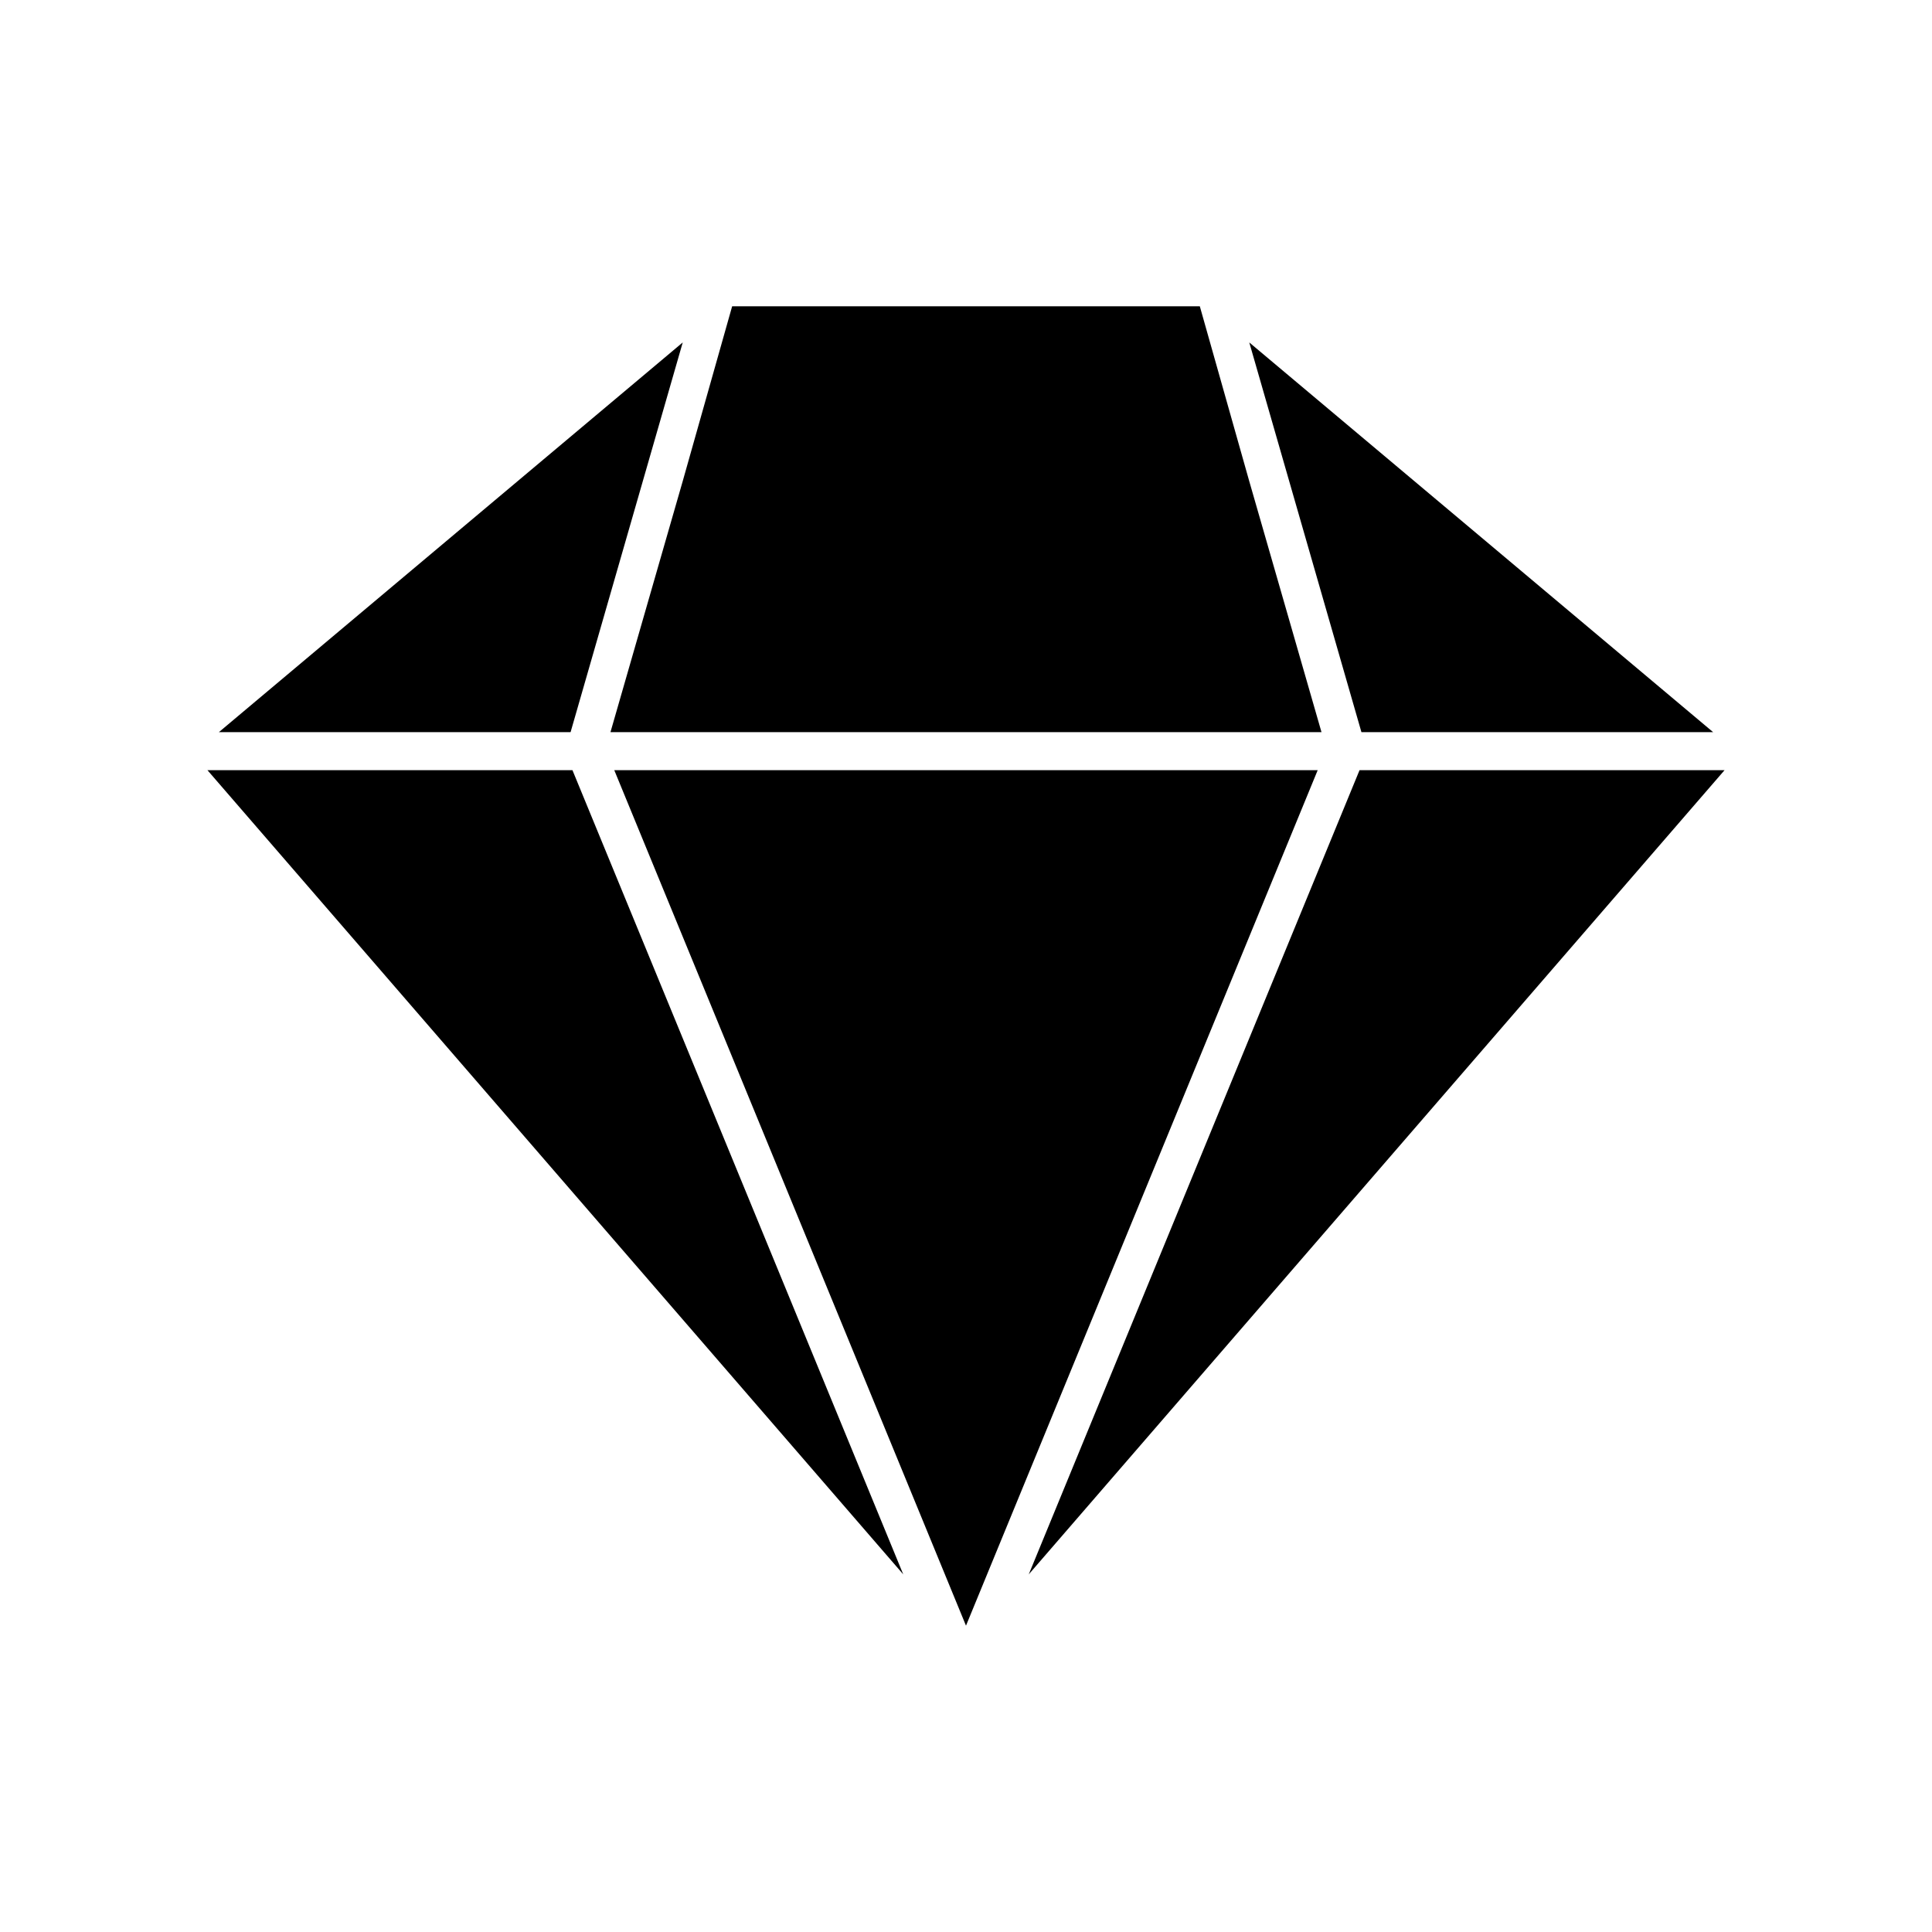 <?xml version="1.0" encoding="UTF-8"?>
<!-- Uploaded to: SVG Repo, www.svgrepo.com, Generator: SVG Repo Mixer Tools -->
<svg fill="#000000" width="800px" height="800px" version="1.1" viewBox="144 144 512 512" xmlns="http://www.w3.org/2000/svg">
 <g>
  <path d="m494.21 338.03-19.145-66.504-13.098-46.352h-123.94l-13.102 46.352-19.145 66.504z"/>
  <path d="m493.2 348.11h-186.41l93.207 226.71z"/>
  <path d="m475.07 234.75 29.723 103.28h93.207z"/>
  <path d="m504.29 348.11-87.66 213.11 184.39-213.11z"/>
  <path d="m295.21 338.03 29.723-103.28-122.93 103.28z"/>
  <path d="m198.98 348.11 184.39 213.11-87.66-213.11z"/>
 </g>
</svg>